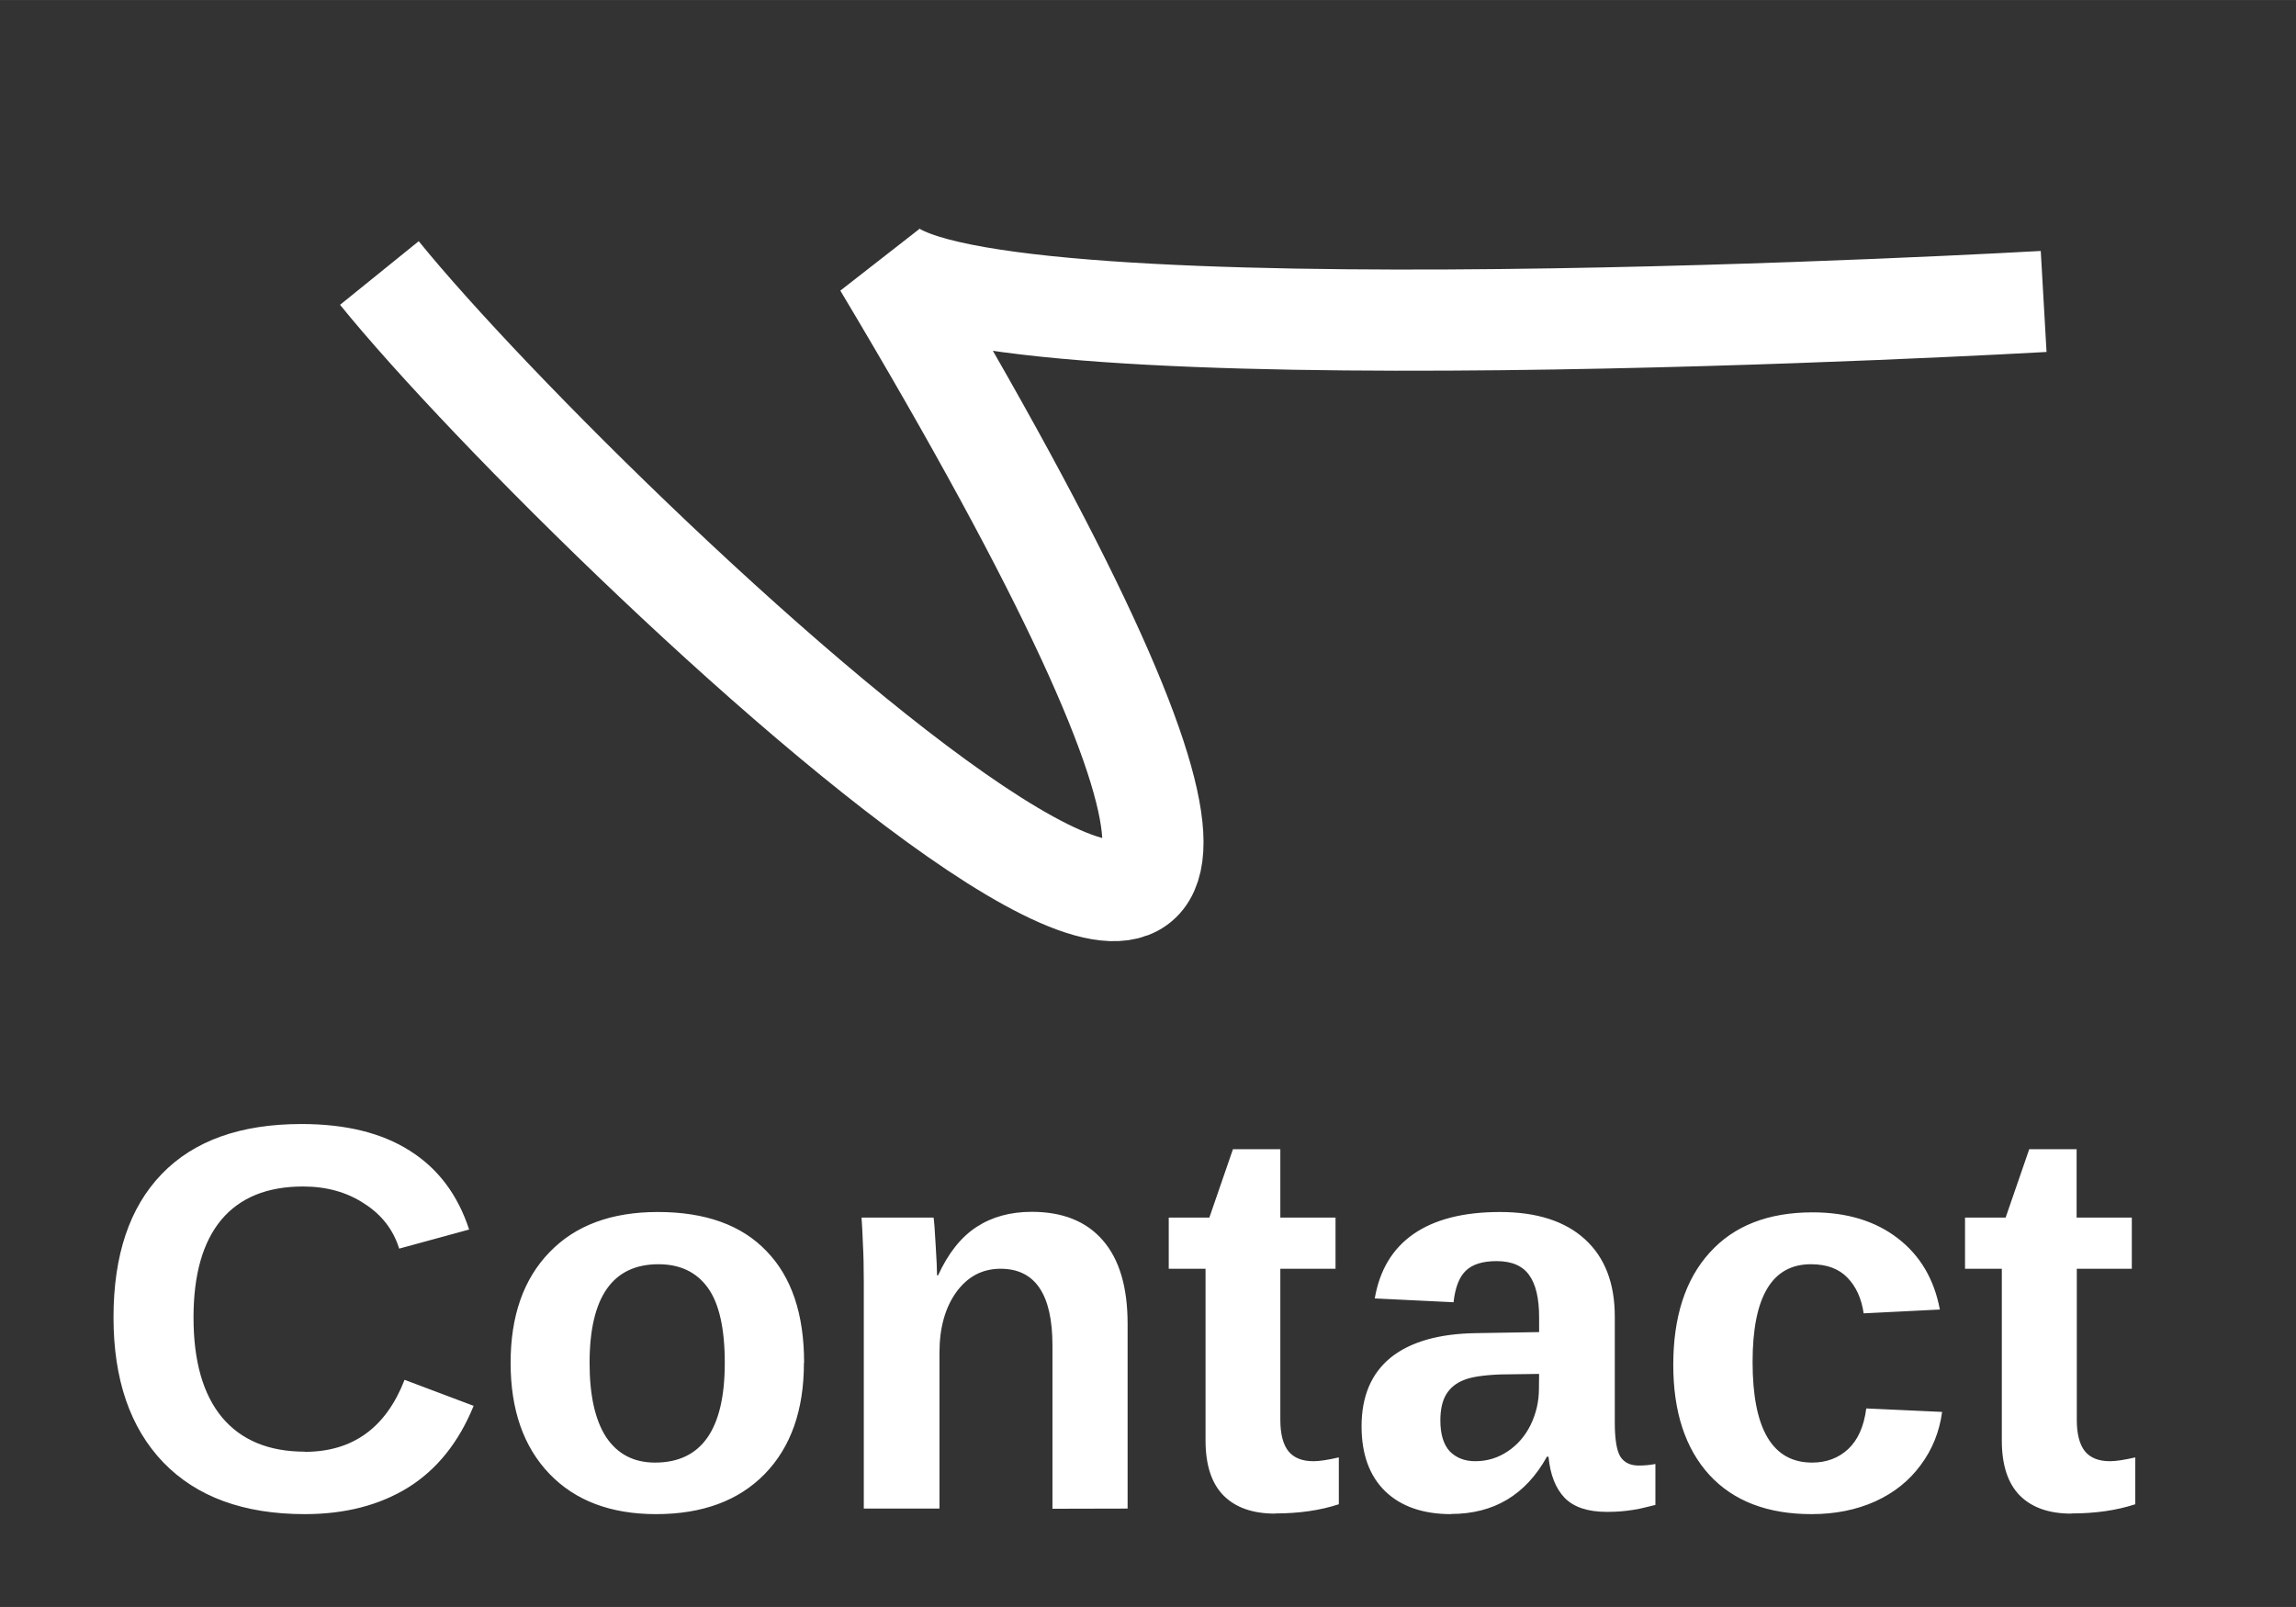 <?xml version="1.0" encoding="UTF-8" standalone="no"?>
<!-- Created with Inkscape (http://www.inkscape.org/) -->

<svg
   width="50"
   height="35"
   viewBox="0 0 13.229 9.26"
   version="1.1"
   id="svg5"
   xml:space="preserve"
   inkscape:version="1.3.2 (091e20e, 2023-11-25, custom)"
   sodipodi:docname="courrier-txt.svg"
   inkscape:export-filename="courrier-txt.webp"
   inkscape:export-xdpi="143.2"
   inkscape:export-ydpi="143.2"
   xmlns:inkscape="http://www.inkscape.org/namespaces/inkscape"
   xmlns:sodipodi="http://sodipodi.sourceforge.net/DTD/sodipodi-0.dtd"
   xmlns:xlink="http://www.w3.org/1999/xlink"
   xmlns="http://www.w3.org/2000/svg"
   xmlns:svg="http://www.w3.org/2000/svg"><rect x="0" y="0" width="13.229" height="9.26" fill="#333333" stroke="none"/><sodipodi:namedview
     id="namedview7"
     pagecolor="#000000"
     bordercolor="#666666"
     borderopacity="0"
     inkscape:showpageshadow="false"
     inkscape:pageopacity="0"
     inkscape:pagecheckerboard="true"
     inkscape:deskcolor="#d1d1d1"
     inkscape:document-units="mm"
     showgrid="false"
     inkscape:zoom="8.2243423"
     inkscape:cx="20.24478"
     inkscape:cy="47.967361"
     inkscape:window-width="1680"
     inkscape:window-height="979"
     inkscape:window-x="1912"
     inkscape:window-y="18"
     inkscape:window-maximized="1"
     inkscape:current-layer="layer1"
     showborder="false"
     borderlayer="false"
     showguides="true"
     shape-rendering="crispEdges" /><defs
     id="defs2"><color-profile
       name="sRGB"
       xlink:href="file:///usr/share/color/icc/colord/sRGB.icc"
       id="color-profile2" /></defs><g
     inkscape:label="Calque 1"
     inkscape:groupmode="layer"
     id="layer1"
     transform="translate(-47.353,-24.404)"><path
       style="fill:none;stroke:#ffffff;stroke-width:0.583;stroke-linecap:butt;stroke-linejoin:miter;stroke-dasharray:none;stroke-opacity:1"
       d="m 49.539,25.977 c 1.226,1.516 7.247,7.215 2.906,-0.048 0.563,0.562 6.683,0.212 6.683,0.212"
       id="path414"
       sodipodi:nodetypes="ccc" /><path
       style="font-weight:bold;font-size:3.175px;font-family:'Liberation Sans';-inkscape-font-specification:'Liberation Sans Bold';fill:#ffffff;stroke-width:0.265"
       d="m 49.109,32.77 q 0.414,0 0.575,-0.415 l 0.398,0.15 q -0.129,0.316 -0.378,0.471 -0.248,0.153 -0.595,0.153 -0.527,0 -0.815,-0.298 -0.287,-0.299 -0.287,-0.836 0,-0.538 0.278,-0.826 0.278,-0.288 0.805,-0.288 0.384,0 0.626,0.155 0.242,0.153 0.34,0.453 l -0.403,0.11 q -0.051,-0.164 -0.202,-0.26 -0.149,-0.098 -0.352,-0.098 -0.31,0 -0.471,0.192 -0.16,0.192 -0.16,0.563 0,0.377 0.164,0.575 0.166,0.198 0.477,0.198 z m 2.876,-0.512 q 0,0.408 -0.226,0.64 -0.226,0.231 -0.626,0.231 -0.392,0 -0.615,-0.233 -0.223,-0.233 -0.223,-0.639 0,-0.405 0.223,-0.636 0.223,-0.233 0.625,-0.233 0.411,0 0.626,0.225 0.217,0.223 0.217,0.643 z m -0.456,0 q 0,-0.299 -0.098,-0.434 -0.098,-0.135 -0.284,-0.135 -0.397,0 -0.397,0.569 0,0.281 0.096,0.428 0.098,0.146 0.281,0.146 0.402,0 0.402,-0.574 z m 1.888,0.84 v -0.941 q 0,-0.442 -0.299,-0.442 -0.158,0 -0.256,0.136 -0.096,0.135 -0.096,0.347 v 0.899 H 52.33 v -1.302 q 0,-0.135 -0.005,-0.22 -0.003,-0.087 -0.008,-0.155 h 0.415 q 0.005,0.029 0.012,0.158 0.008,0.127 0.008,0.175 h 0.006 q 0.088,-0.192 0.222,-0.279 0.133,-0.087 0.318,-0.087 0.267,0 0.409,0.164 0.143,0.164 0.143,0.481 v 1.065 z m 1.282,0.028 q -0.192,0 -0.296,-0.104 -0.104,-0.105 -0.104,-0.318 v -0.989 h -0.212 v -0.295 h 0.234 l 0.136,-0.394 h 0.273 v 0.394 h 0.318 v 0.295 h -0.318 v 0.871 q 0,0.122 0.047,0.181 0.047,0.057 0.144,0.057 0.051,0 0.146,-0.022 v 0.27 q -0.161,0.053 -0.367,0.053 z m 1.015,0.003 q -0.243,0 -0.38,-0.132 -0.136,-0.133 -0.136,-0.374 0,-0.26 0.169,-0.397 0.171,-0.136 0.493,-0.14 l 0.361,-0.006 v -0.085 q 0,-0.164 -0.057,-0.243 -0.057,-0.081 -0.188,-0.081 -0.121,0 -0.178,0.056 -0.056,0.054 -0.07,0.181 l -0.454,-0.022 q 0.042,-0.245 0.223,-0.371 0.183,-0.127 0.498,-0.127 0.318,0 0.49,0.157 0.172,0.157 0.172,0.445 v 0.611 q 0,0.141 0.031,0.195 0.033,0.053 0.107,0.053 0.05,0 0.096,-0.009 v 0.236 q -0.039,0.009 -0.07,0.017 -0.031,0.008 -0.062,0.012 -0.031,0.005 -0.067,0.008 -0.034,0.003 -0.081,0.003 -0.164,0 -0.243,-0.081 -0.078,-0.081 -0.093,-0.237 h -0.009 q -0.183,0.33 -0.552,0.33 z m 0.507,-0.808 -0.223,0.003 q -0.152,0.006 -0.215,0.034 -0.064,0.026 -0.098,0.082 -0.033,0.056 -0.033,0.149 0,0.119 0.054,0.178 0.056,0.057 0.147,0.057 0.102,0 0.186,-0.056 0.085,-0.056 0.133,-0.153 0.048,-0.099 0.048,-0.209 z m 1.57,0.808 q -0.381,0 -0.589,-0.226 -0.208,-0.228 -0.208,-0.634 0,-0.415 0.209,-0.646 0.209,-0.233 0.594,-0.233 0.296,0 0.49,0.149 0.194,0.149 0.243,0.411 l -0.439,0.022 q -0.019,-0.129 -0.093,-0.205 -0.074,-0.078 -0.211,-0.078 -0.336,0 -0.336,0.563 0,0.58 0.343,0.58 0.124,0 0.208,-0.078 0.084,-0.079 0.104,-0.234 l 0.437,0.02 q -0.023,0.172 -0.124,0.307 -0.099,0.135 -0.262,0.209 -0.163,0.073 -0.366,0.073 z m 1.496,-0.003 q -0.192,0 -0.296,-0.104 -0.104,-0.105 -0.104,-0.318 v -0.989 h -0.212 v -0.295 h 0.234 l 0.136,-0.394 h 0.273 v 0.394 h 0.318 v 0.295 H 59.319 v 0.871 q 0,0.122 0.047,0.181 0.047,0.057 0.144,0.057 0.051,0 0.146,-0.022 v 0.27 q -0.161,0.053 -0.367,0.053 z"
       id="text1123"
       aria-label="Contact" /></g><style
     type="text/css"
     id="style2">.st0 { display:none;fill:#C30B30; }
.st1 { fill:#g30; }
.st2 { display:none; }
.st3 { display:inline;fill:#C30B30; }
</style><style
     type="text/css"
     id="style2-3">
	.st0{display:none;fill:#C30B30;}
	.st1{fill:#C30B30;}
	.st2{display:none;}
	.st3{display:inline;fill:#C30B30;}
</style></svg>
